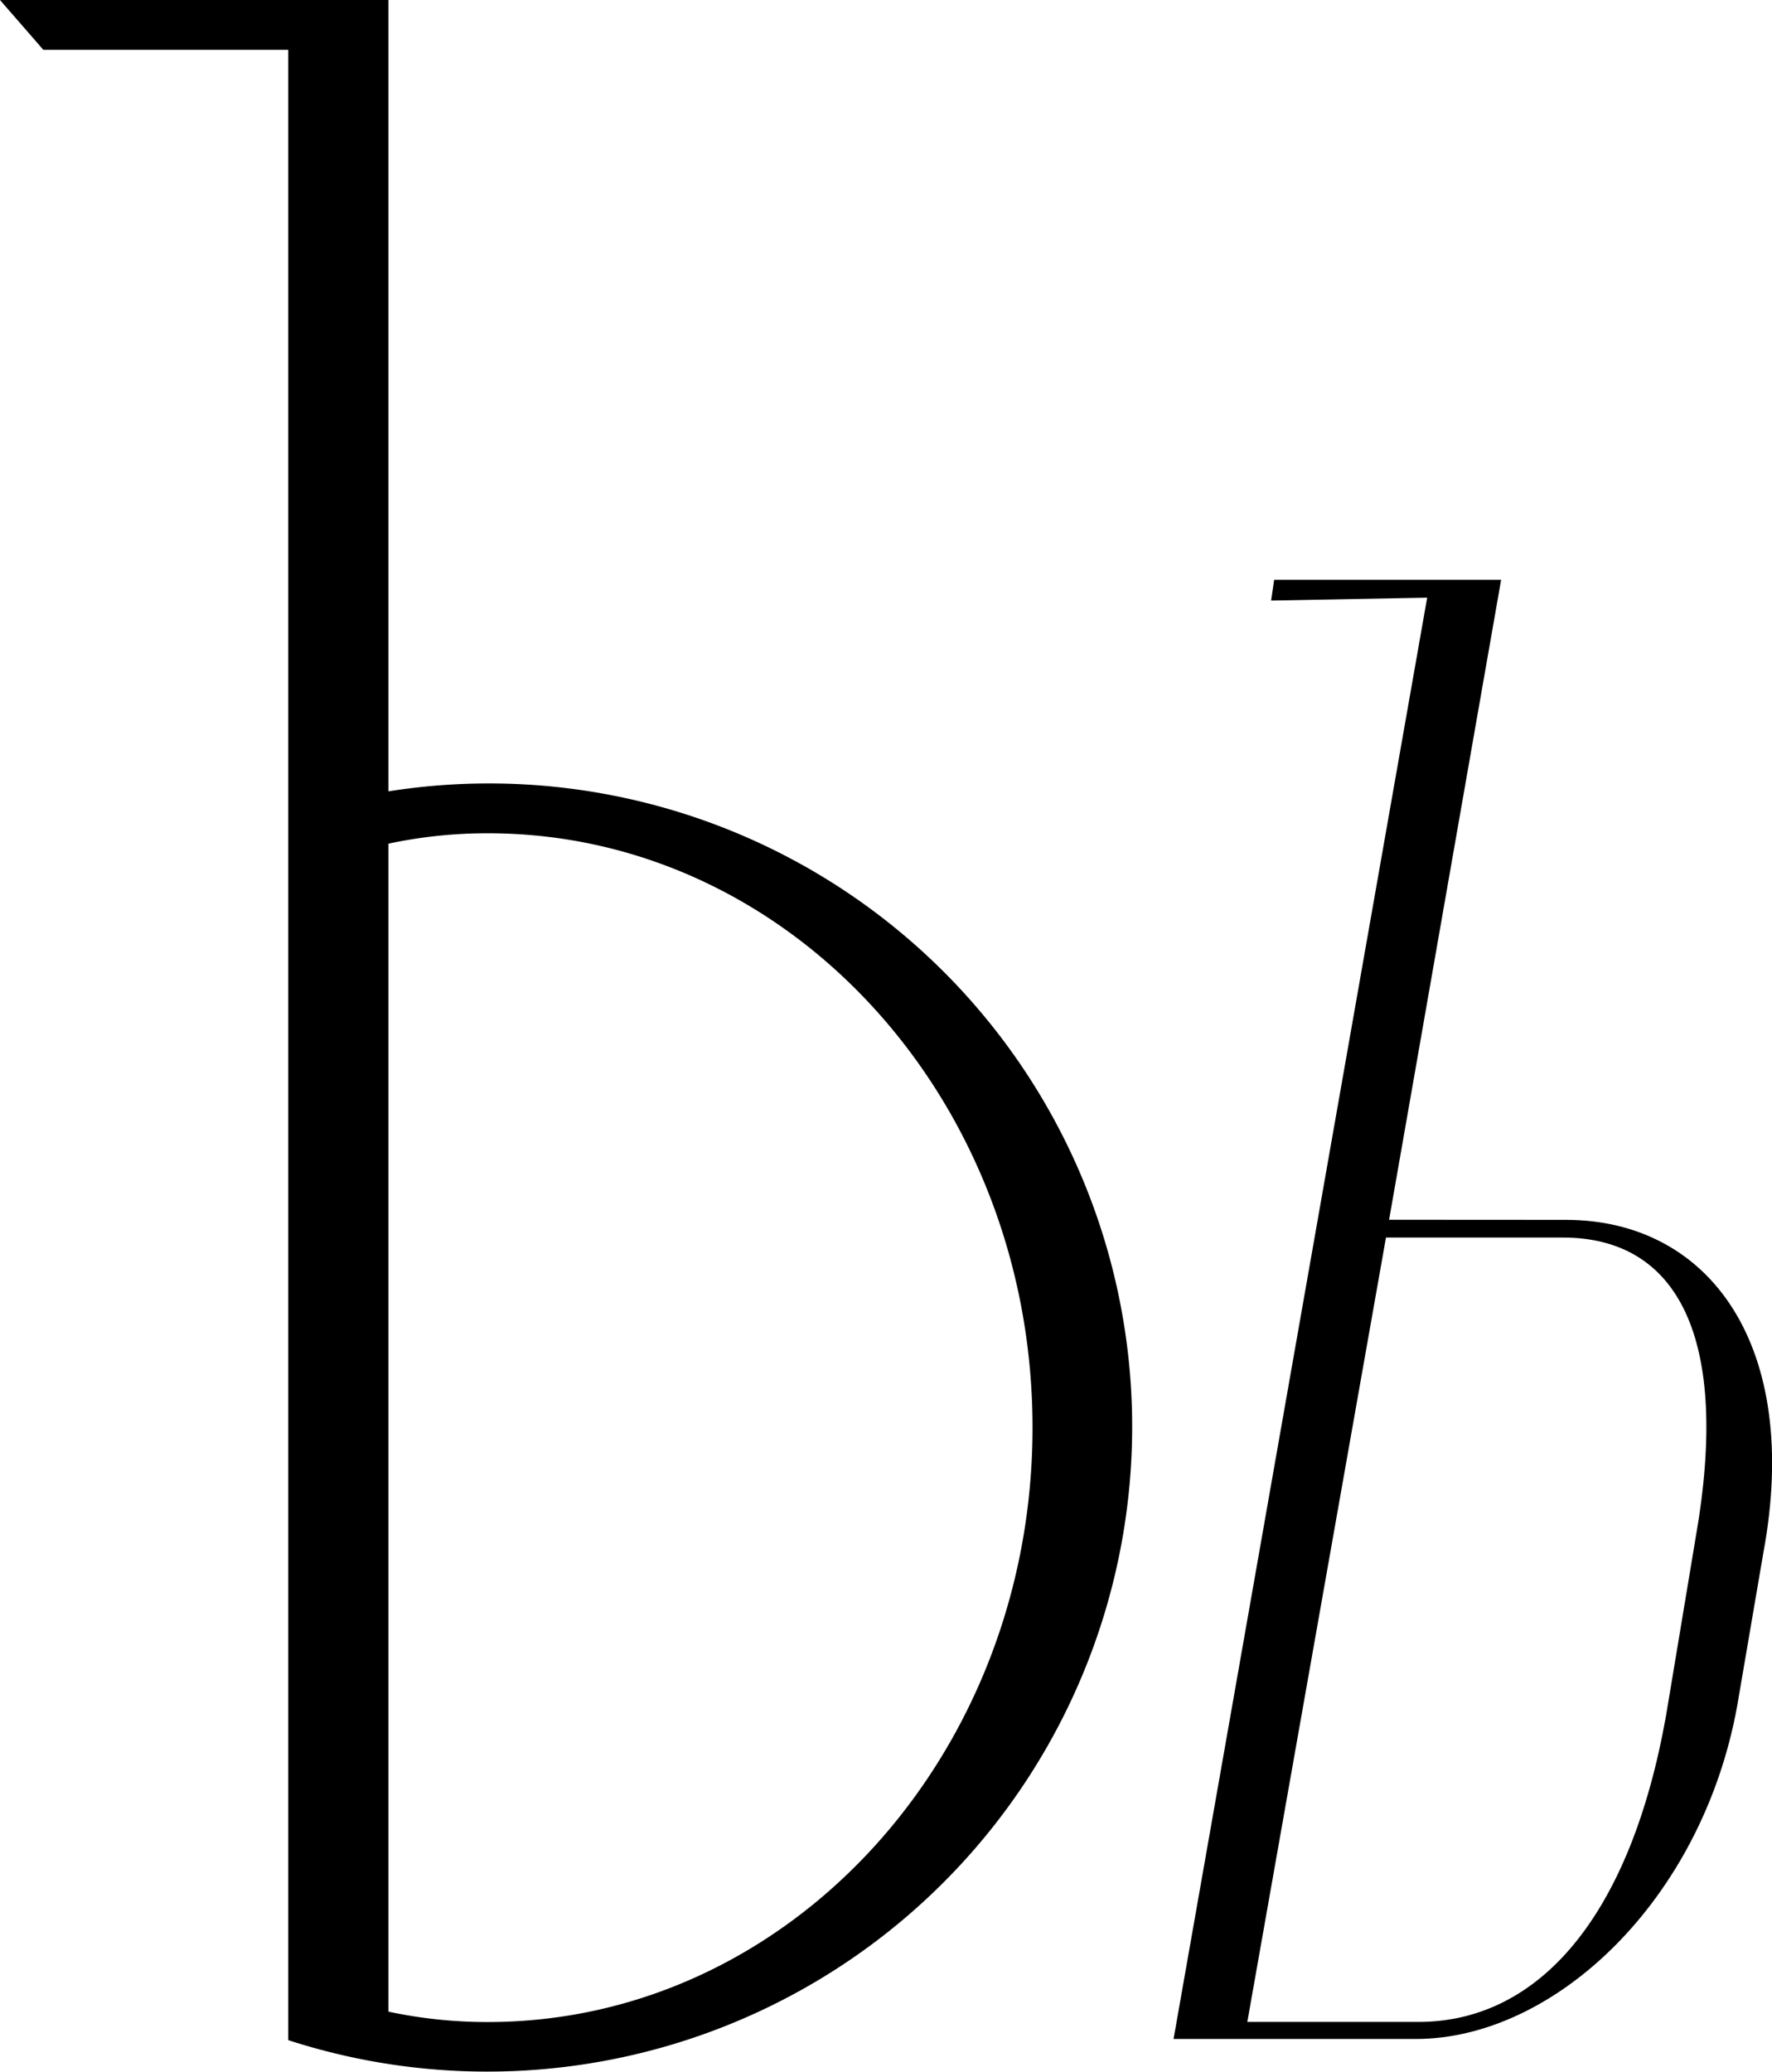 <?xml version="1.0" encoding="UTF-8"?> <svg xmlns="http://www.w3.org/2000/svg" viewBox="0 0 170.35 199.15"> <title>ъ</title> <g id="Слой_2" data-name="Слой 2"> <g id="Слой_1-2" data-name="Слой 1"> <path d="M108.84,137.23a62,62,0,0,1-81.13,58.88V4.79H4.16C2.78,3.18,1.39,1.61,0,0H37.34V76.07a61.83,61.83,0,0,1,71.5,61.16Zm-9.58,0c0-31.57-23.41-57.13-52.34-57.13a45.26,45.26,0,0,0-9.58,1V193.37a45.27,45.27,0,0,0,9.58,1C75.85,194.36,99.26,168.75,99.26,137.23Z"></path> <path d="M150.52,117.26c13.89,0,22.68,12.19,19,32L167,164c-3.4,18.71-17.58,32-30.9,32H112.82L137.2,57.45l-15,.28.29-2h21.82l-10.77,61.52ZM163,147.87c3.4-19.28-1.7-28.91-12.76-28.91h-17l-13.33,75.4h16.44c11.63,0,20.41-10.21,23.82-29.48Z"></path> </g> </g> </svg> 